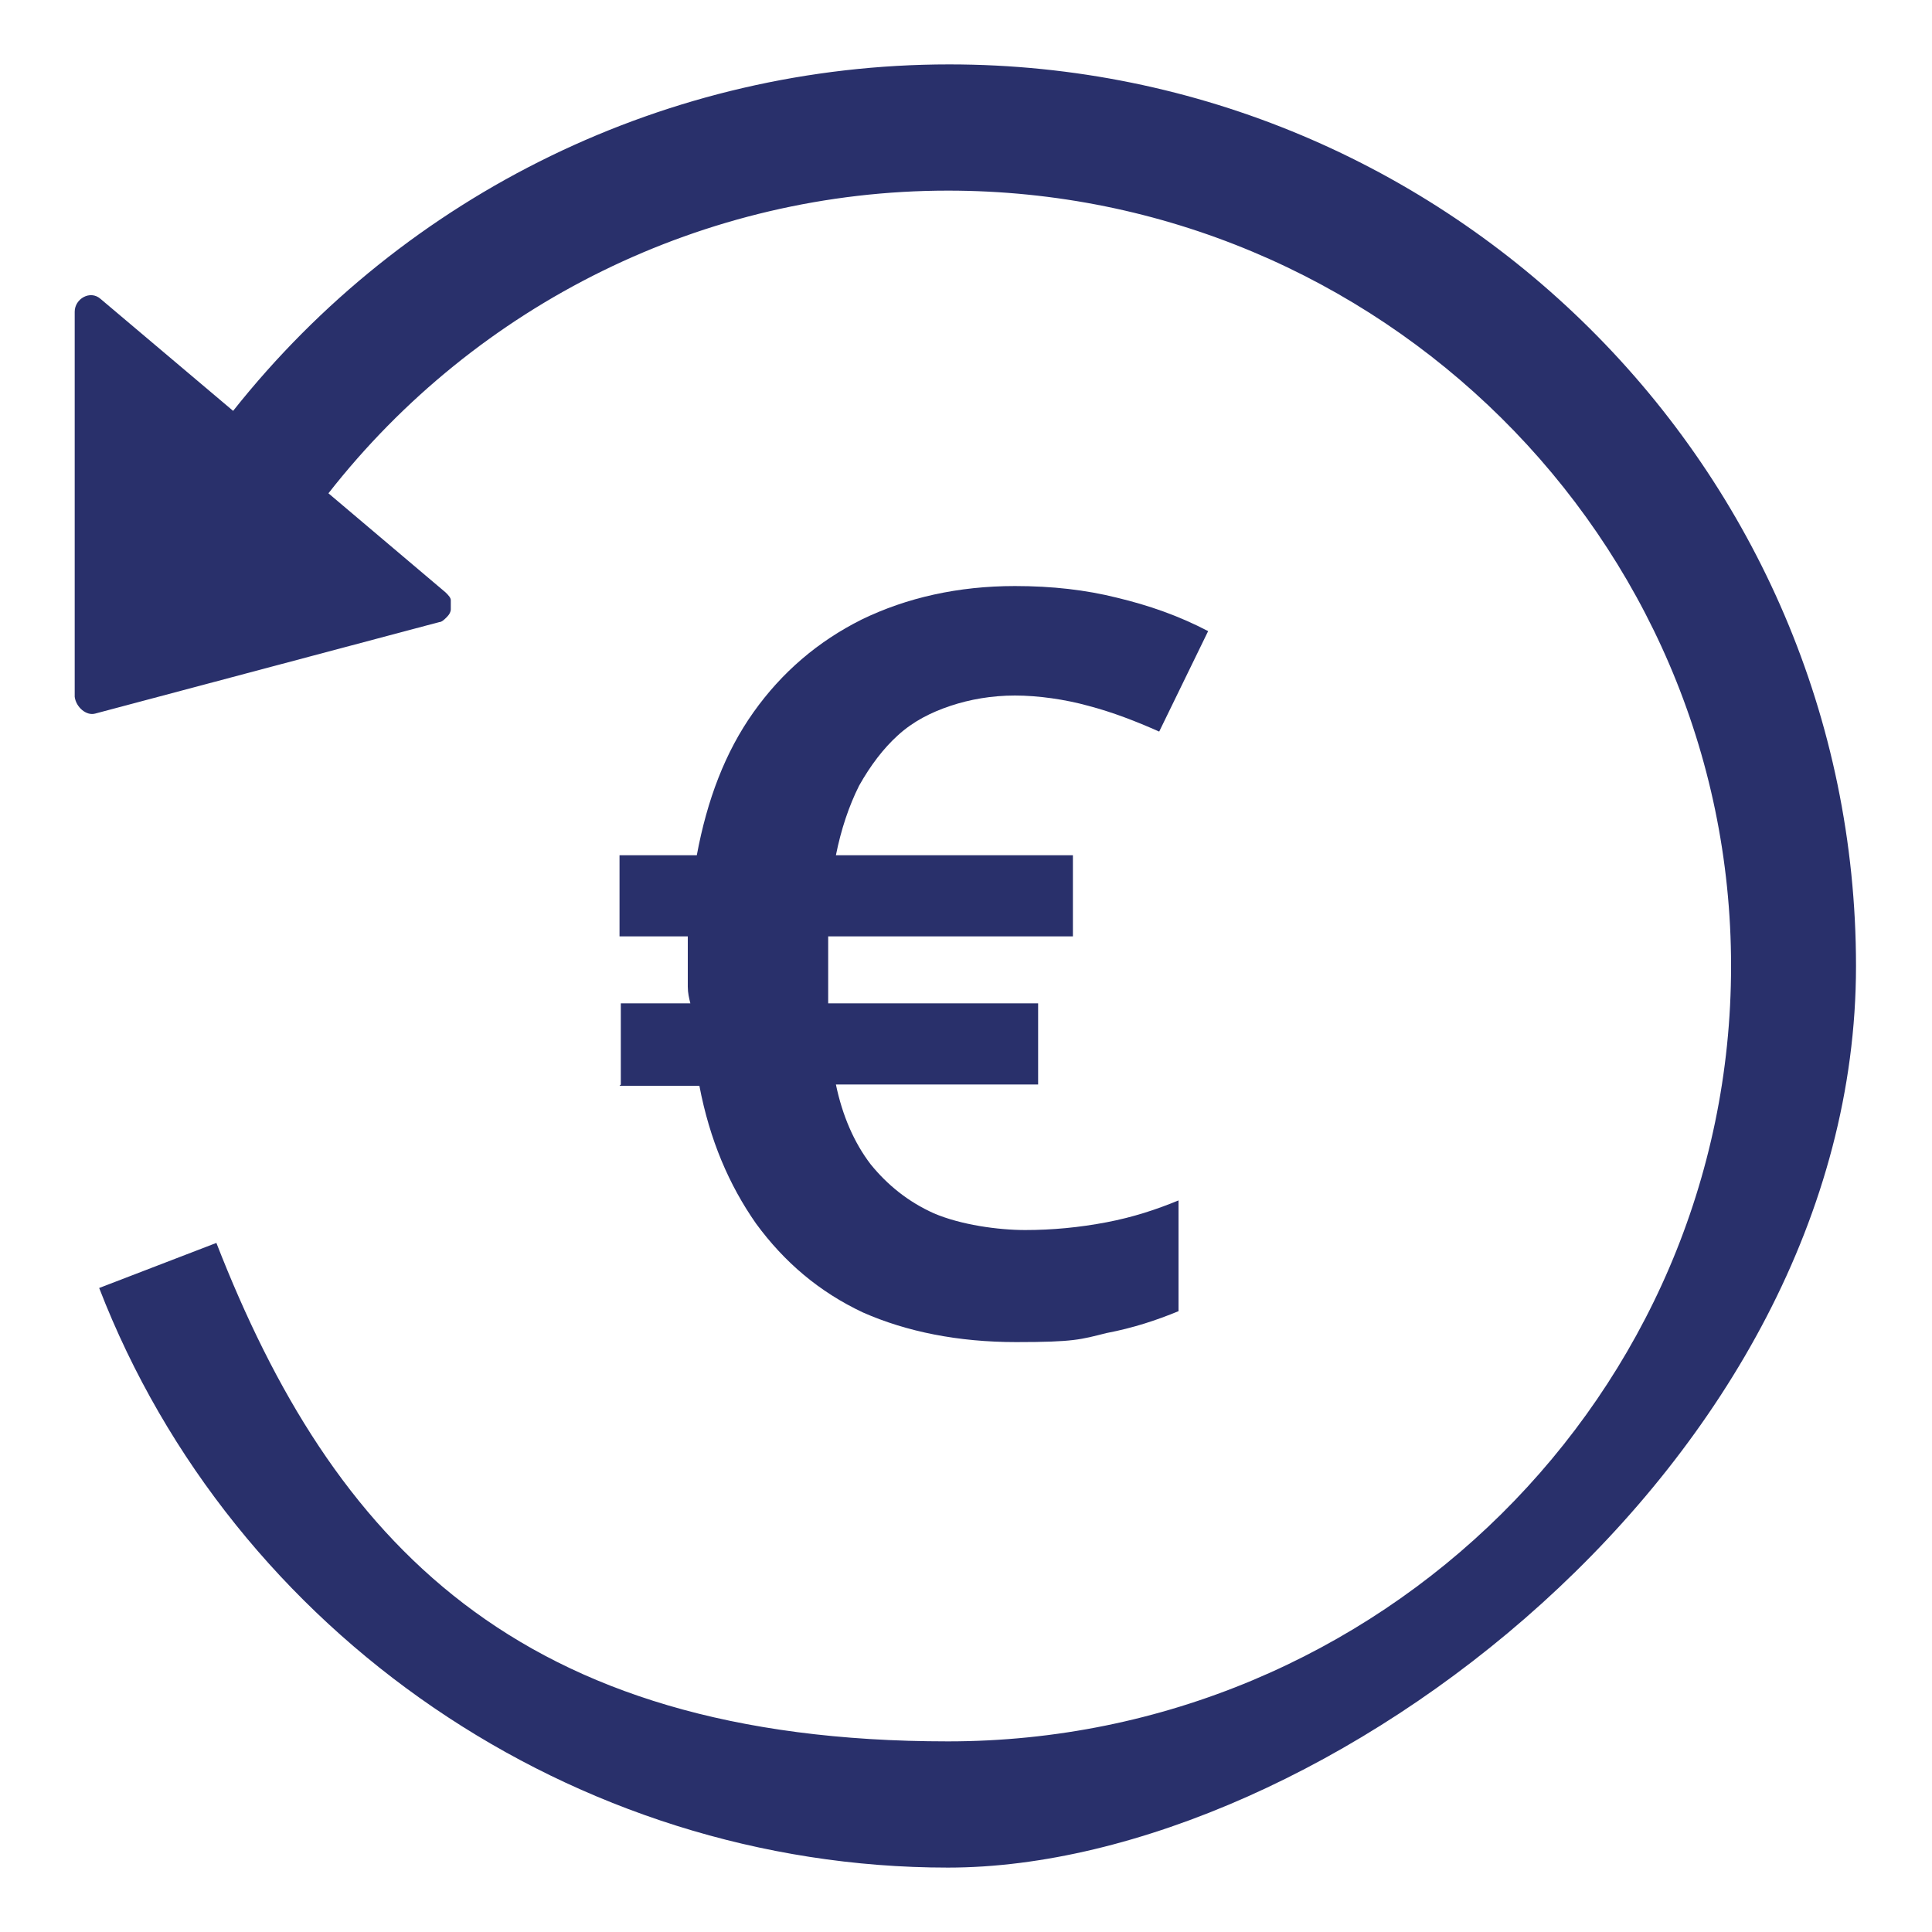 <svg viewBox="0 0 150 150" version="1.1" xmlns="http://www.w3.org/2000/svg" id="Calque_1">
  
  <path style="fill: #29306b;" d="M48.1,84.3h6.2c.8,4.2,2.3,7.7,4.4,10.7,2.2,3,4.9,5.3,8.3,6.9,3.4,1.5,7.4,2.3,11.9,2.3s5-.2,7-.7c2.1-.4,3.9-1,5.6-1.7v-8.6c-1.7.7-3.5,1.3-5.6,1.7-2.1.4-4.2.6-6.3.6s-5-.4-7.1-1.3c-2-.9-3.6-2.2-4.9-3.8-1.3-1.7-2.2-3.8-2.7-6.2h15.7v-6.3h-16.3c0-.5,0-.9,0-1.4v-2.6c0-.4,0-.8,0-1.2h19v-6.3h-18.4c.4-2,1-3.8,1.8-5.4.9-1.6,1.9-2.9,3-3.9,1.2-1.1,2.6-1.8,4.1-2.3,1.5-.5,3.2-.8,5-.8s3.9.3,5.7.8c1.9.5,3.7,1.2,5.5,2l3.8-7.8c-2.3-1.2-4.6-2-7.1-2.6-2.4-.6-5-.9-7.9-.9-4.4,0-8.4.9-11.9,2.6-3.4,1.7-6.2,4.1-8.4,7.2-2.2,3.1-3.6,6.8-4.4,11.1h-6v6.3h5.3c0,.3,0,.6,0,1.1v2.8c0,.5.1.9.2,1.3h-5.4v6.3Z"></path>
  <path style="fill: #29306b;" d="M73.7,5c-21.8,0-42.2,10-55.6,26.9l-10.3-8.7c-.8-.7-2,0-2,1v29.9c.1.8.9,1.5,1.6,1.3l26.7-7.1c.2,0,.4-.2.6-.4.2-.2.3-.4.3-.6,0-.2,0-.5,0-.7,0-.2-.2-.4-.4-.6l-9.1-7.7c11.5-14.7,29.2-23.5,48.1-23.5,33.5,0,60.8,27,60.8,60.2s-27.3,60.2-60.8,60.2-47.8-15.6-56.8-38.7l-9.1,3.5c10.4,26.9,36.9,45,65.9,45s70.5-31.4,70.5-70S112.5,5,73.7,5Z"></path>
</svg>